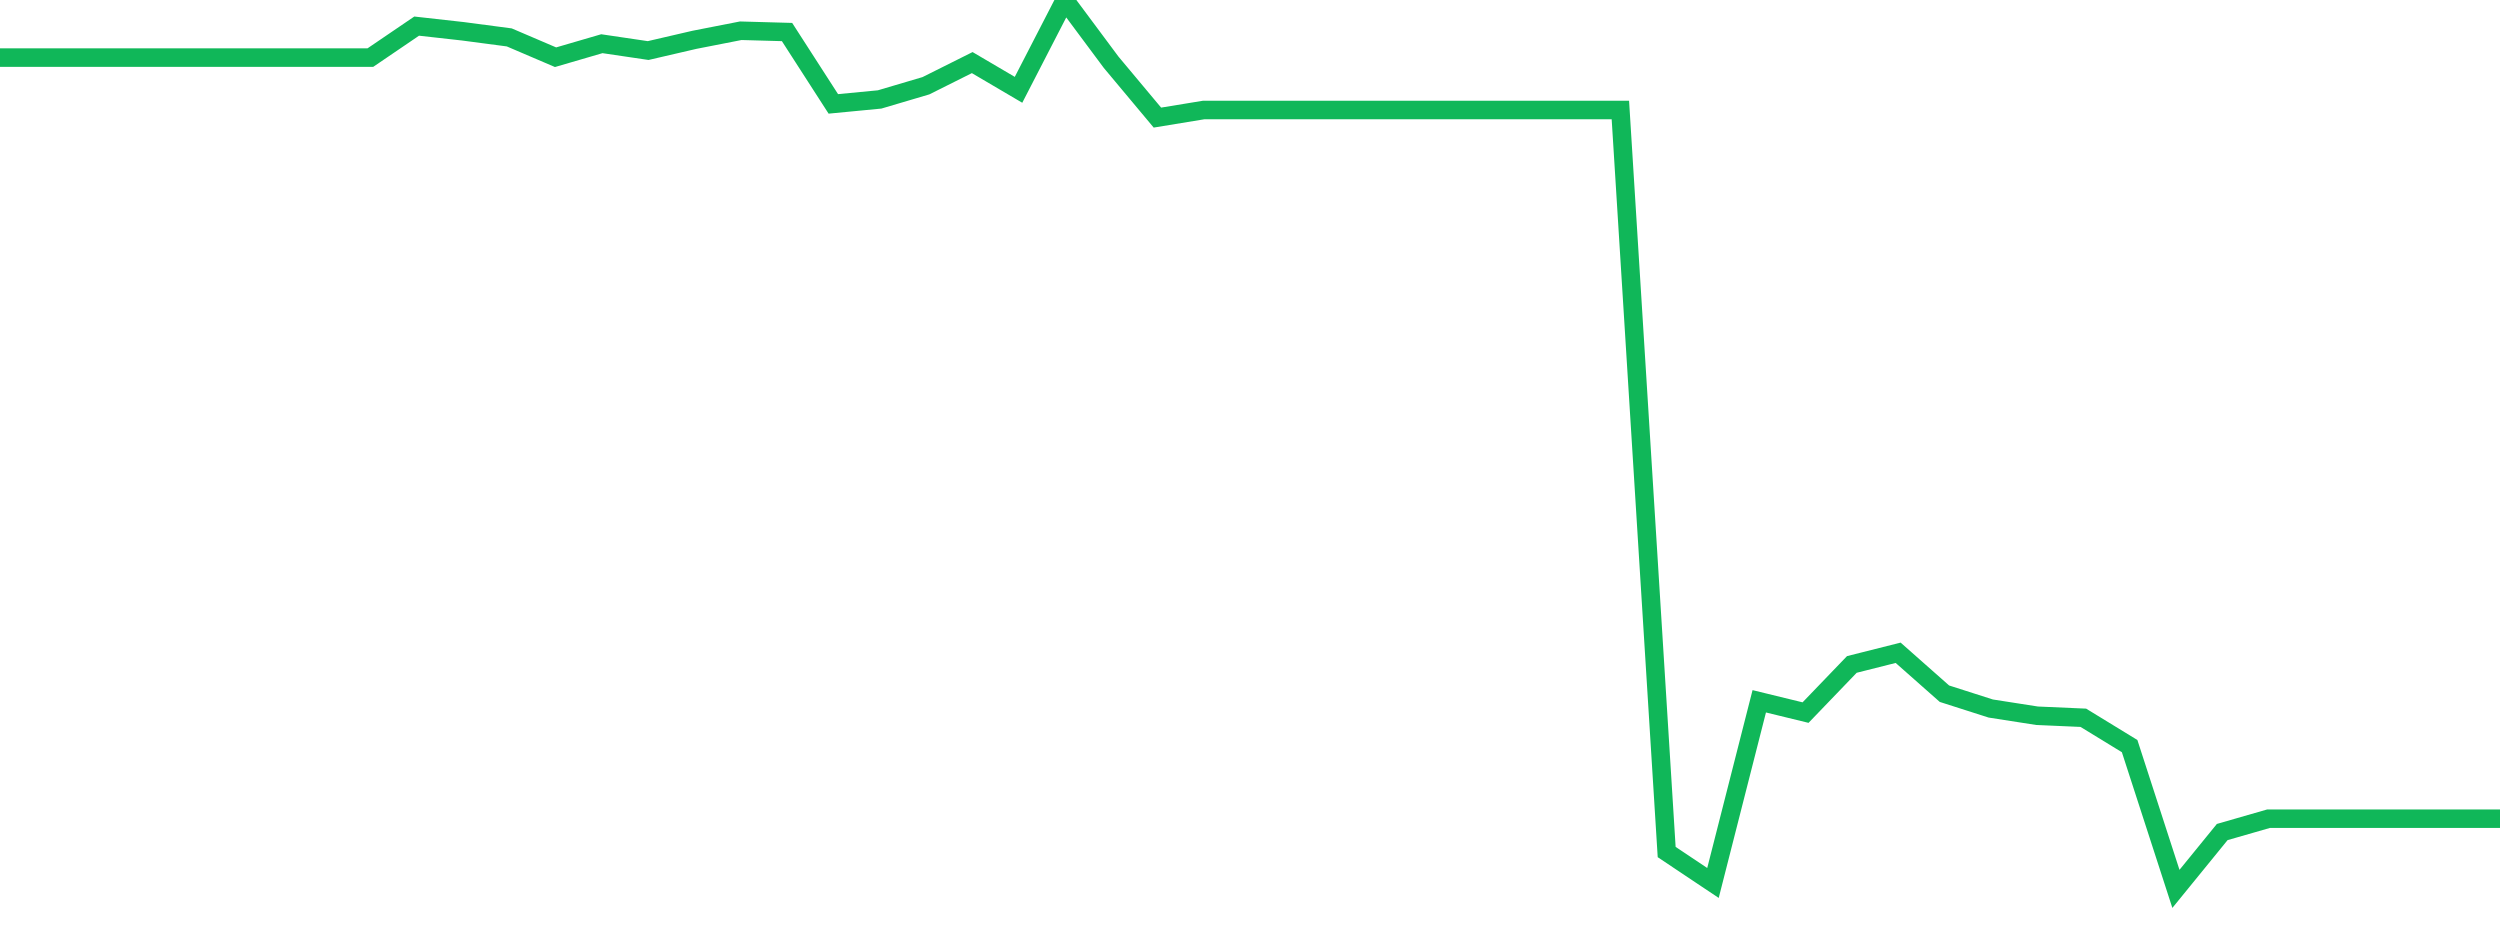 <?xml version="1.0" standalone="no"?>
<!DOCTYPE svg PUBLIC "-//W3C//DTD SVG 1.1//EN" "http://www.w3.org/Graphics/SVG/1.1/DTD/svg11.dtd">
<svg width="135" height="50" viewBox="0 0 135 50" preserveAspectRatio="none" class="sparkline" xmlns="http://www.w3.org/2000/svg"
xmlns:xlink="http://www.w3.org/1999/xlink"><path  class="sparkline--line" d="M 0 3.11 L 0 3.11 L 2.5 3.11 L 5 3.11 L 7.5 3.11 L 10 3.11 L 12.5 3.11 L 15 3.11 L 17.5 3.11 L 20 3.11 L 22.5 1.41 L 25 1.69 L 27.5 2.02 L 30 3.09 L 32.5 2.36 L 35 2.73 L 37.5 2.15 L 40 1.66 L 42.5 1.73 L 45 5.61 L 47.5 5.37 L 50 4.63 L 52.5 3.38 L 55 4.85 L 57.5 0 L 60 3.36 L 62.5 6.35 L 65 5.94 L 67.5 5.94 L 70 5.94 L 72.5 5.94 L 75 5.94 L 77.5 5.94 L 80 5.94 L 82.5 5.94 L 85 5.94 L 87.5 5.94 L 90 46.01 L 92.5 47.68 L 95 37.87 L 97.5 38.48 L 100 35.88 L 102.5 35.25 L 105 37.46 L 107.5 38.26 L 110 38.65 L 112.5 38.76 L 115 40.29 L 117.5 48 L 120 44.93 L 122.5 44.21 L 125 44.21 L 127.5 44.21 L 130 44.21 L 132.5 44.21 L 135 44.21" fill="none" stroke-width="1" stroke="#10b759"></path></svg>